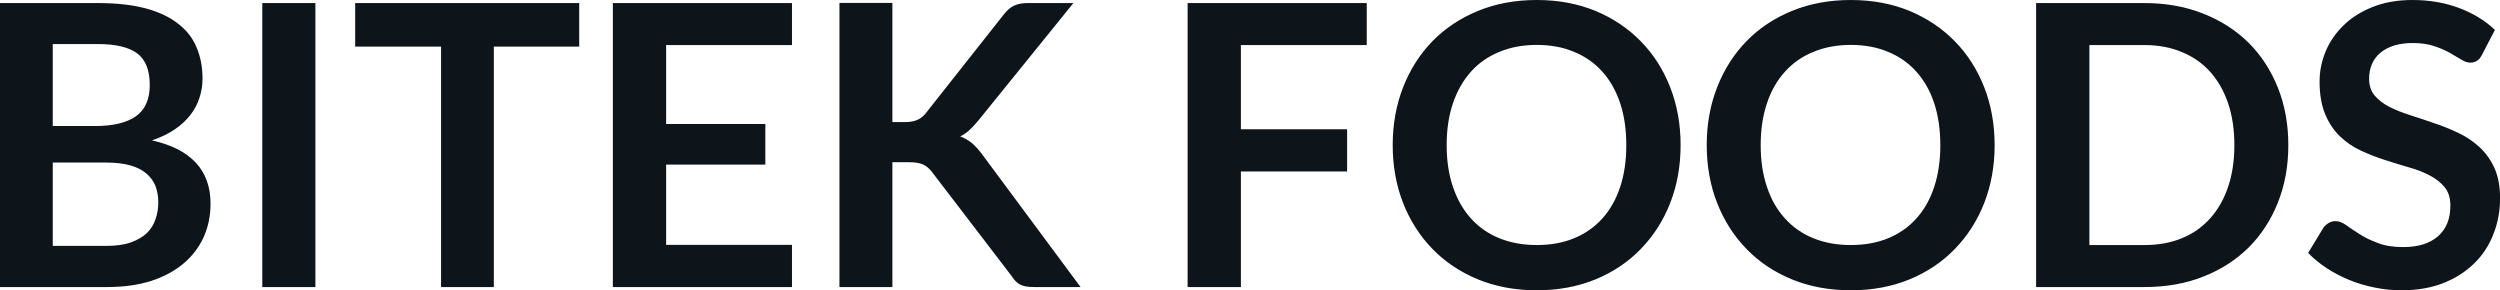 <svg fill="#0d141a" viewBox="0 0 146.406 16.997" height="100%" width="100%" xmlns="http://www.w3.org/2000/svg"><path preserveAspectRatio="none" d="M6.28 16.81L0 16.81L0 0.18L5.74 0.18Q7.37 0.18 8.53 0.49Q9.68 0.80 10.42 1.38Q11.17 1.95 11.51 2.77Q11.86 3.59 11.86 4.61L11.86 4.61Q11.86 5.20 11.68 5.73Q11.51 6.27 11.15 6.73Q10.79 7.20 10.23 7.58Q9.67 7.96 8.90 8.22L8.90 8.22Q12.33 8.99 12.33 11.93L12.33 11.93Q12.33 12.98 11.93 13.88Q11.52 14.78 10.75 15.43Q9.98 16.08 8.86 16.45Q7.73 16.81 6.28 16.81L6.28 16.81ZM6.22 9.52L3.09 9.52L3.09 14.40L6.23 14.40Q7.10 14.40 7.68 14.19Q8.26 13.98 8.61 13.64Q8.96 13.29 9.11 12.83Q9.27 12.37 9.27 11.86L9.27 11.86Q9.27 11.32 9.10 10.88Q8.92 10.45 8.56 10.15Q8.19 9.84 7.61 9.68Q7.04 9.52 6.22 9.52L6.22 9.52ZM3.09 2.58L3.09 7.38L5.57 7.38Q7.14 7.38 7.96 6.81Q8.77 6.23 8.77 4.98L8.77 4.98Q8.77 3.68 8.04 3.13Q7.30 2.58 5.74 2.58L5.74 2.58L3.09 2.58ZM18.47 0.18L18.47 16.81L15.36 16.81L15.36 0.18L18.47 0.18ZM20.80 0.18L33.92 0.18L33.92 2.73L28.92 2.73L28.92 16.81L25.83 16.81L25.83 2.73L20.80 2.73L20.80 0.18ZM35.89 0.18L46.38 0.18L46.38 2.64L39.01 2.64L39.01 7.26L44.82 7.26L44.82 9.64L39.01 9.64L39.01 14.34L46.38 14.34L46.38 16.81L35.89 16.81L35.89 0.18ZM52.26 0.17L52.26 7.15L52.98 7.15Q53.42 7.15 53.70 7.03Q53.99 6.91 54.20 6.65L54.20 6.65L58.79 0.84Q59.08 0.47 59.39 0.33Q59.71 0.18 60.19 0.18L60.19 0.18L62.86 0.18L57.26 7.10Q56.99 7.42 56.75 7.64Q56.51 7.85 56.23 7.99L56.23 7.99Q56.61 8.13 56.92 8.38Q57.22 8.64 57.51 9.03L57.51 9.03L63.28 16.81L60.55 16.81Q60.00 16.81 59.73 16.66Q59.45 16.50 59.27 16.20L59.27 16.20L54.57 10.06Q54.34 9.76 54.05 9.63Q53.76 9.50 53.23 9.50L53.23 9.50L52.26 9.50L52.26 16.81L49.16 16.81L49.16 0.17L52.26 0.17ZM69.55 0.18L80.04 0.18L80.04 2.64L72.67 2.64L72.67 7.57L78.89 7.57L78.89 10.04L72.67 10.04L72.67 16.81L69.55 16.81L69.55 0.18ZM98.42 8.50L98.42 8.50Q98.42 10.33 97.81 11.89Q97.20 13.44 96.09 14.58Q94.99 15.72 93.44 16.36Q91.88 17.00 90.00 17.00L90.00 17.00Q88.11 17.00 86.55 16.36Q85.00 15.72 83.89 14.58Q82.78 13.44 82.17 11.89Q81.56 10.33 81.56 8.50L81.56 8.50Q81.56 6.67 82.17 5.11Q82.78 3.55 83.89 2.41Q85.00 1.28 86.55 0.64Q88.11 0 90.00 0L90.00 0Q91.88 0 93.44 0.64Q94.99 1.29 96.09 2.42Q97.20 3.55 97.81 5.11Q98.42 6.67 98.42 8.50ZM95.24 8.50L95.24 8.50Q95.24 7.13 94.88 6.04Q94.52 4.96 93.84 4.20Q93.16 3.44 92.19 3.04Q91.22 2.63 90.00 2.63L90.00 2.63Q88.78 2.63 87.80 3.04Q86.82 3.44 86.14 4.20Q85.46 4.96 85.09 6.04Q84.72 7.13 84.72 8.50L84.72 8.50Q84.72 9.87 85.09 10.95Q85.46 12.04 86.14 12.79Q86.82 13.55 87.80 13.95Q88.78 14.35 90.00 14.35L90.00 14.35Q91.22 14.35 92.19 13.95Q93.16 13.55 93.84 12.79Q94.52 12.04 94.88 10.95Q95.24 9.87 95.24 8.50ZM116.81 8.50L116.81 8.50Q116.81 10.33 116.20 11.89Q115.59 13.44 114.48 14.58Q113.38 15.72 111.83 16.36Q110.27 17.00 108.39 17.00L108.39 17.00Q106.50 17.00 104.94 16.36Q103.38 15.72 102.28 14.58Q101.17 13.44 100.56 11.89Q99.95 10.33 99.95 8.50L99.95 8.50Q99.95 6.67 100.56 5.11Q101.17 3.55 102.28 2.41Q103.38 1.28 104.94 0.64Q106.50 0 108.39 0L108.39 0Q110.27 0 111.83 0.64Q113.38 1.29 114.48 2.42Q115.59 3.55 116.20 5.11Q116.81 6.67 116.81 8.50ZM113.63 8.50L113.63 8.50Q113.63 7.13 113.27 6.04Q112.91 4.96 112.23 4.20Q111.55 3.44 110.58 3.04Q109.61 2.63 108.39 2.63L108.39 2.63Q107.17 2.63 106.19 3.04Q105.21 3.44 104.53 4.20Q103.84 4.96 103.48 6.04Q103.11 7.13 103.11 8.50L103.11 8.50Q103.11 9.87 103.48 10.95Q103.84 12.04 104.53 12.79Q105.21 13.55 106.19 13.95Q107.17 14.35 108.39 14.35L108.39 14.35Q109.61 14.35 110.58 13.95Q111.55 13.55 112.23 12.79Q112.91 12.04 113.27 10.95Q113.63 9.87 113.63 8.50ZM134.01 8.50L134.01 8.50Q134.01 10.33 133.40 11.86Q132.79 13.39 131.69 14.49Q130.58 15.59 129.03 16.20Q127.48 16.81 125.59 16.81L125.59 16.81L119.24 16.81L119.24 0.18L125.59 0.18Q127.48 0.18 129.03 0.80Q130.58 1.41 131.69 2.51Q132.79 3.61 133.40 5.14Q134.01 6.67 134.01 8.50ZM130.85 8.50L130.85 8.50Q130.85 7.13 130.48 6.04Q130.11 4.96 129.43 4.20Q128.75 3.45 127.78 3.05Q126.81 2.64 125.59 2.64L125.59 2.64L122.36 2.64L122.36 14.35L125.59 14.35Q126.81 14.35 127.78 13.95Q128.75 13.55 129.43 12.79Q130.11 12.04 130.48 10.95Q130.85 9.87 130.85 8.50ZM146.11 1.75L145.35 3.21Q145.22 3.46 145.06 3.56Q144.89 3.67 144.66 3.67L144.66 3.67Q144.43 3.67 144.14 3.49Q143.85 3.31 143.46 3.09Q143.07 2.87 142.55 2.70Q142.02 2.52 141.31 2.52L141.31 2.52Q140.67 2.52 140.19 2.67Q139.71 2.83 139.39 3.10Q139.06 3.38 138.90 3.77Q138.74 4.15 138.74 4.61L138.74 4.61Q138.74 5.20 139.06 5.59Q139.39 5.98 139.93 6.26Q140.47 6.53 141.16 6.75Q141.85 6.97 142.57 7.22Q143.29 7.46 143.98 7.79Q144.67 8.12 145.21 8.62Q145.75 9.12 146.08 9.84Q146.41 10.57 146.41 11.60L146.41 11.60Q146.41 12.73 146.02 13.71Q145.64 14.70 144.89 15.43Q144.15 16.16 143.08 16.58Q142.01 17.00 140.63 17.00L140.63 17.00Q139.84 17.00 139.07 16.84Q138.30 16.69 137.59 16.40Q136.88 16.11 136.27 15.71Q135.65 15.31 135.17 14.81L135.17 14.81L136.07 13.33Q136.19 13.17 136.37 13.06Q136.55 12.95 136.77 12.95L136.77 12.95Q137.06 12.95 137.39 13.18Q137.72 13.42 138.18 13.71Q138.63 14.00 139.25 14.23Q139.86 14.47 140.73 14.47L140.73 14.47Q142.05 14.47 142.77 13.84Q143.50 13.21 143.50 12.04L143.50 12.04Q143.50 11.38 143.17 10.97Q142.84 10.56 142.30 10.28Q141.76 9.99 141.07 9.80Q140.38 9.60 139.67 9.37Q138.95 9.14 138.26 8.82Q137.57 8.50 137.03 7.98Q136.49 7.46 136.17 6.69Q135.84 5.91 135.84 4.77L135.84 4.77Q135.84 3.86 136.20 3.00Q136.56 2.14 137.26 1.47Q137.95 0.80 138.97 0.40Q139.98 0 141.28 0L141.28 0Q142.75 0 143.99 0.46Q145.23 0.92 146.11 1.75L146.11 1.75Z"></path></svg>